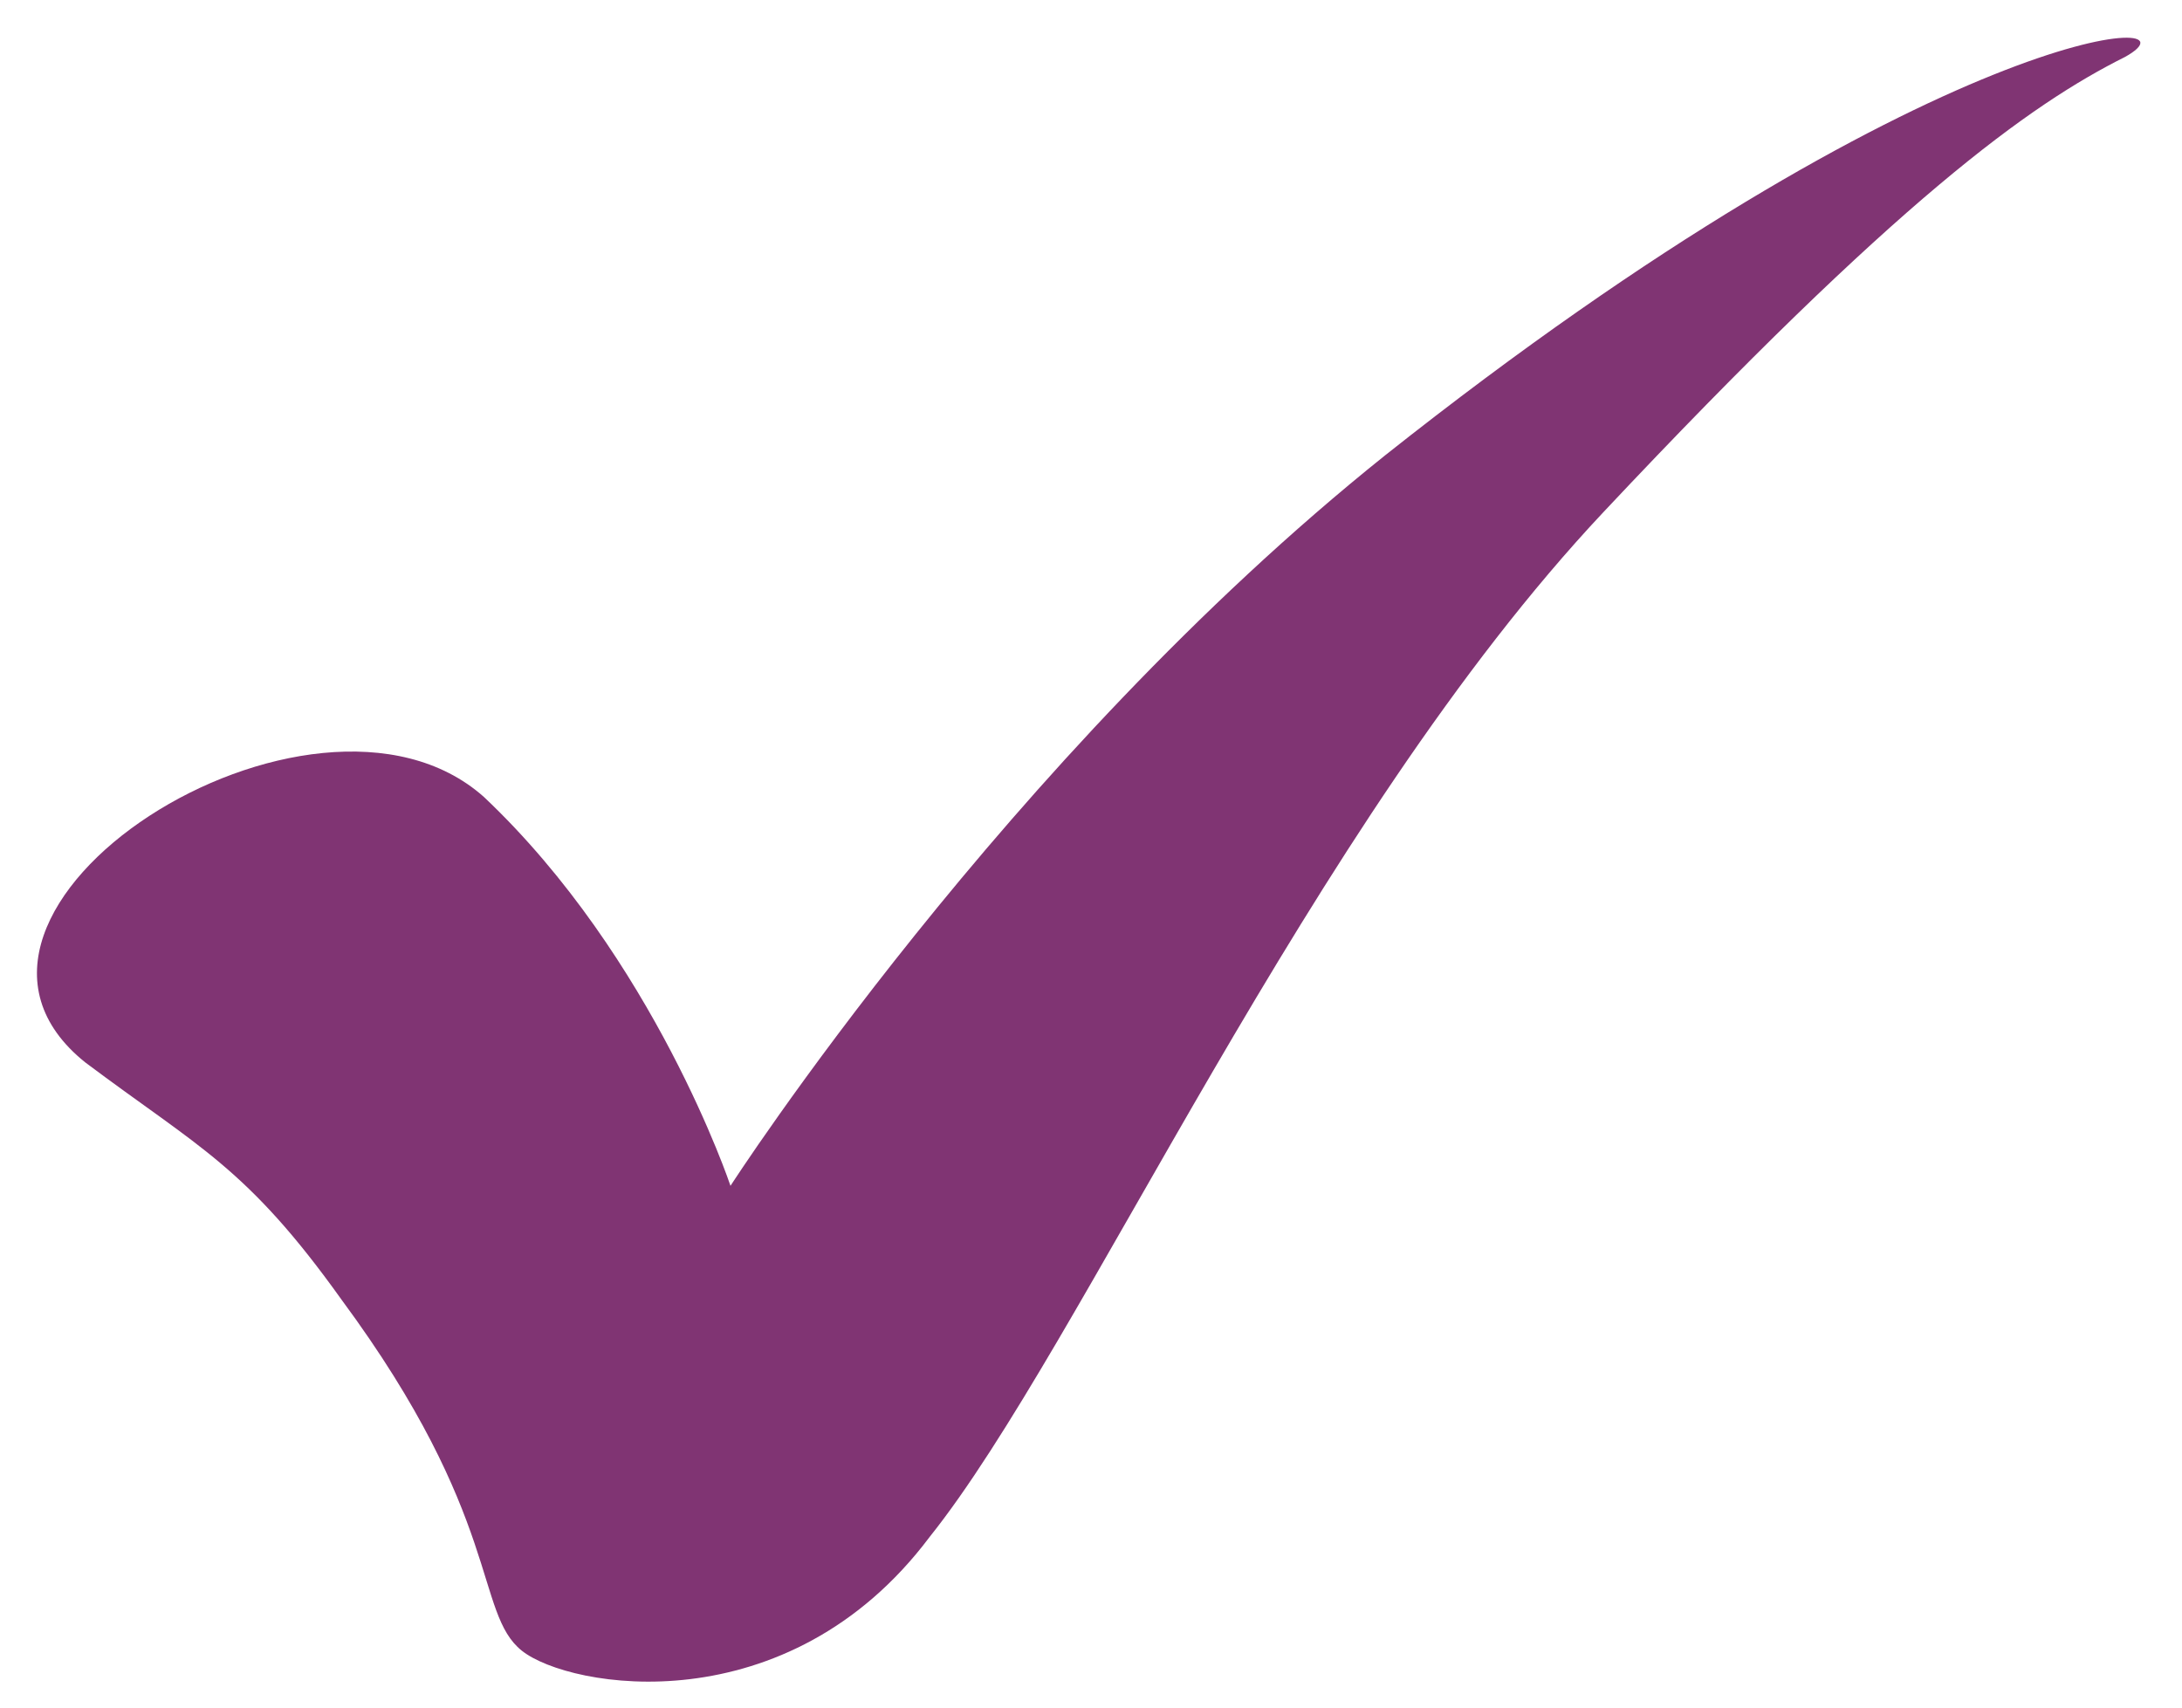 <?xml version="1.0" encoding="UTF-8"?>
<svg id="Calque_1" data-name="Calque 1" xmlns="http://www.w3.org/2000/svg" version="1.1" viewBox="0 0 23 18">
  <defs>
    <style>
      .cls-1 {
        fill: #803473;
        stroke-width: 0px;
      }
    </style>
  </defs>
  <path class="cls-1" d="M.9,11.2c1.2.9,1.7,1.1,2.7,2.5,1.7,2.3,1.4,3.3,1.9,3.7.5.4,2.8.8,4.3-1.2,1.6-2,4-7.5,7.1-10.8,3.1-3.3,4.5-4.3,5.5-4.8.9-.5-2-.4-7.8,4.2-4,3.2-6.9,7.7-6.9,7.7,0,0-.8-2.4-2.6-4.1-1.8-1.6-6.2,1.2-4.2,2.8Z"/>
</svg>
